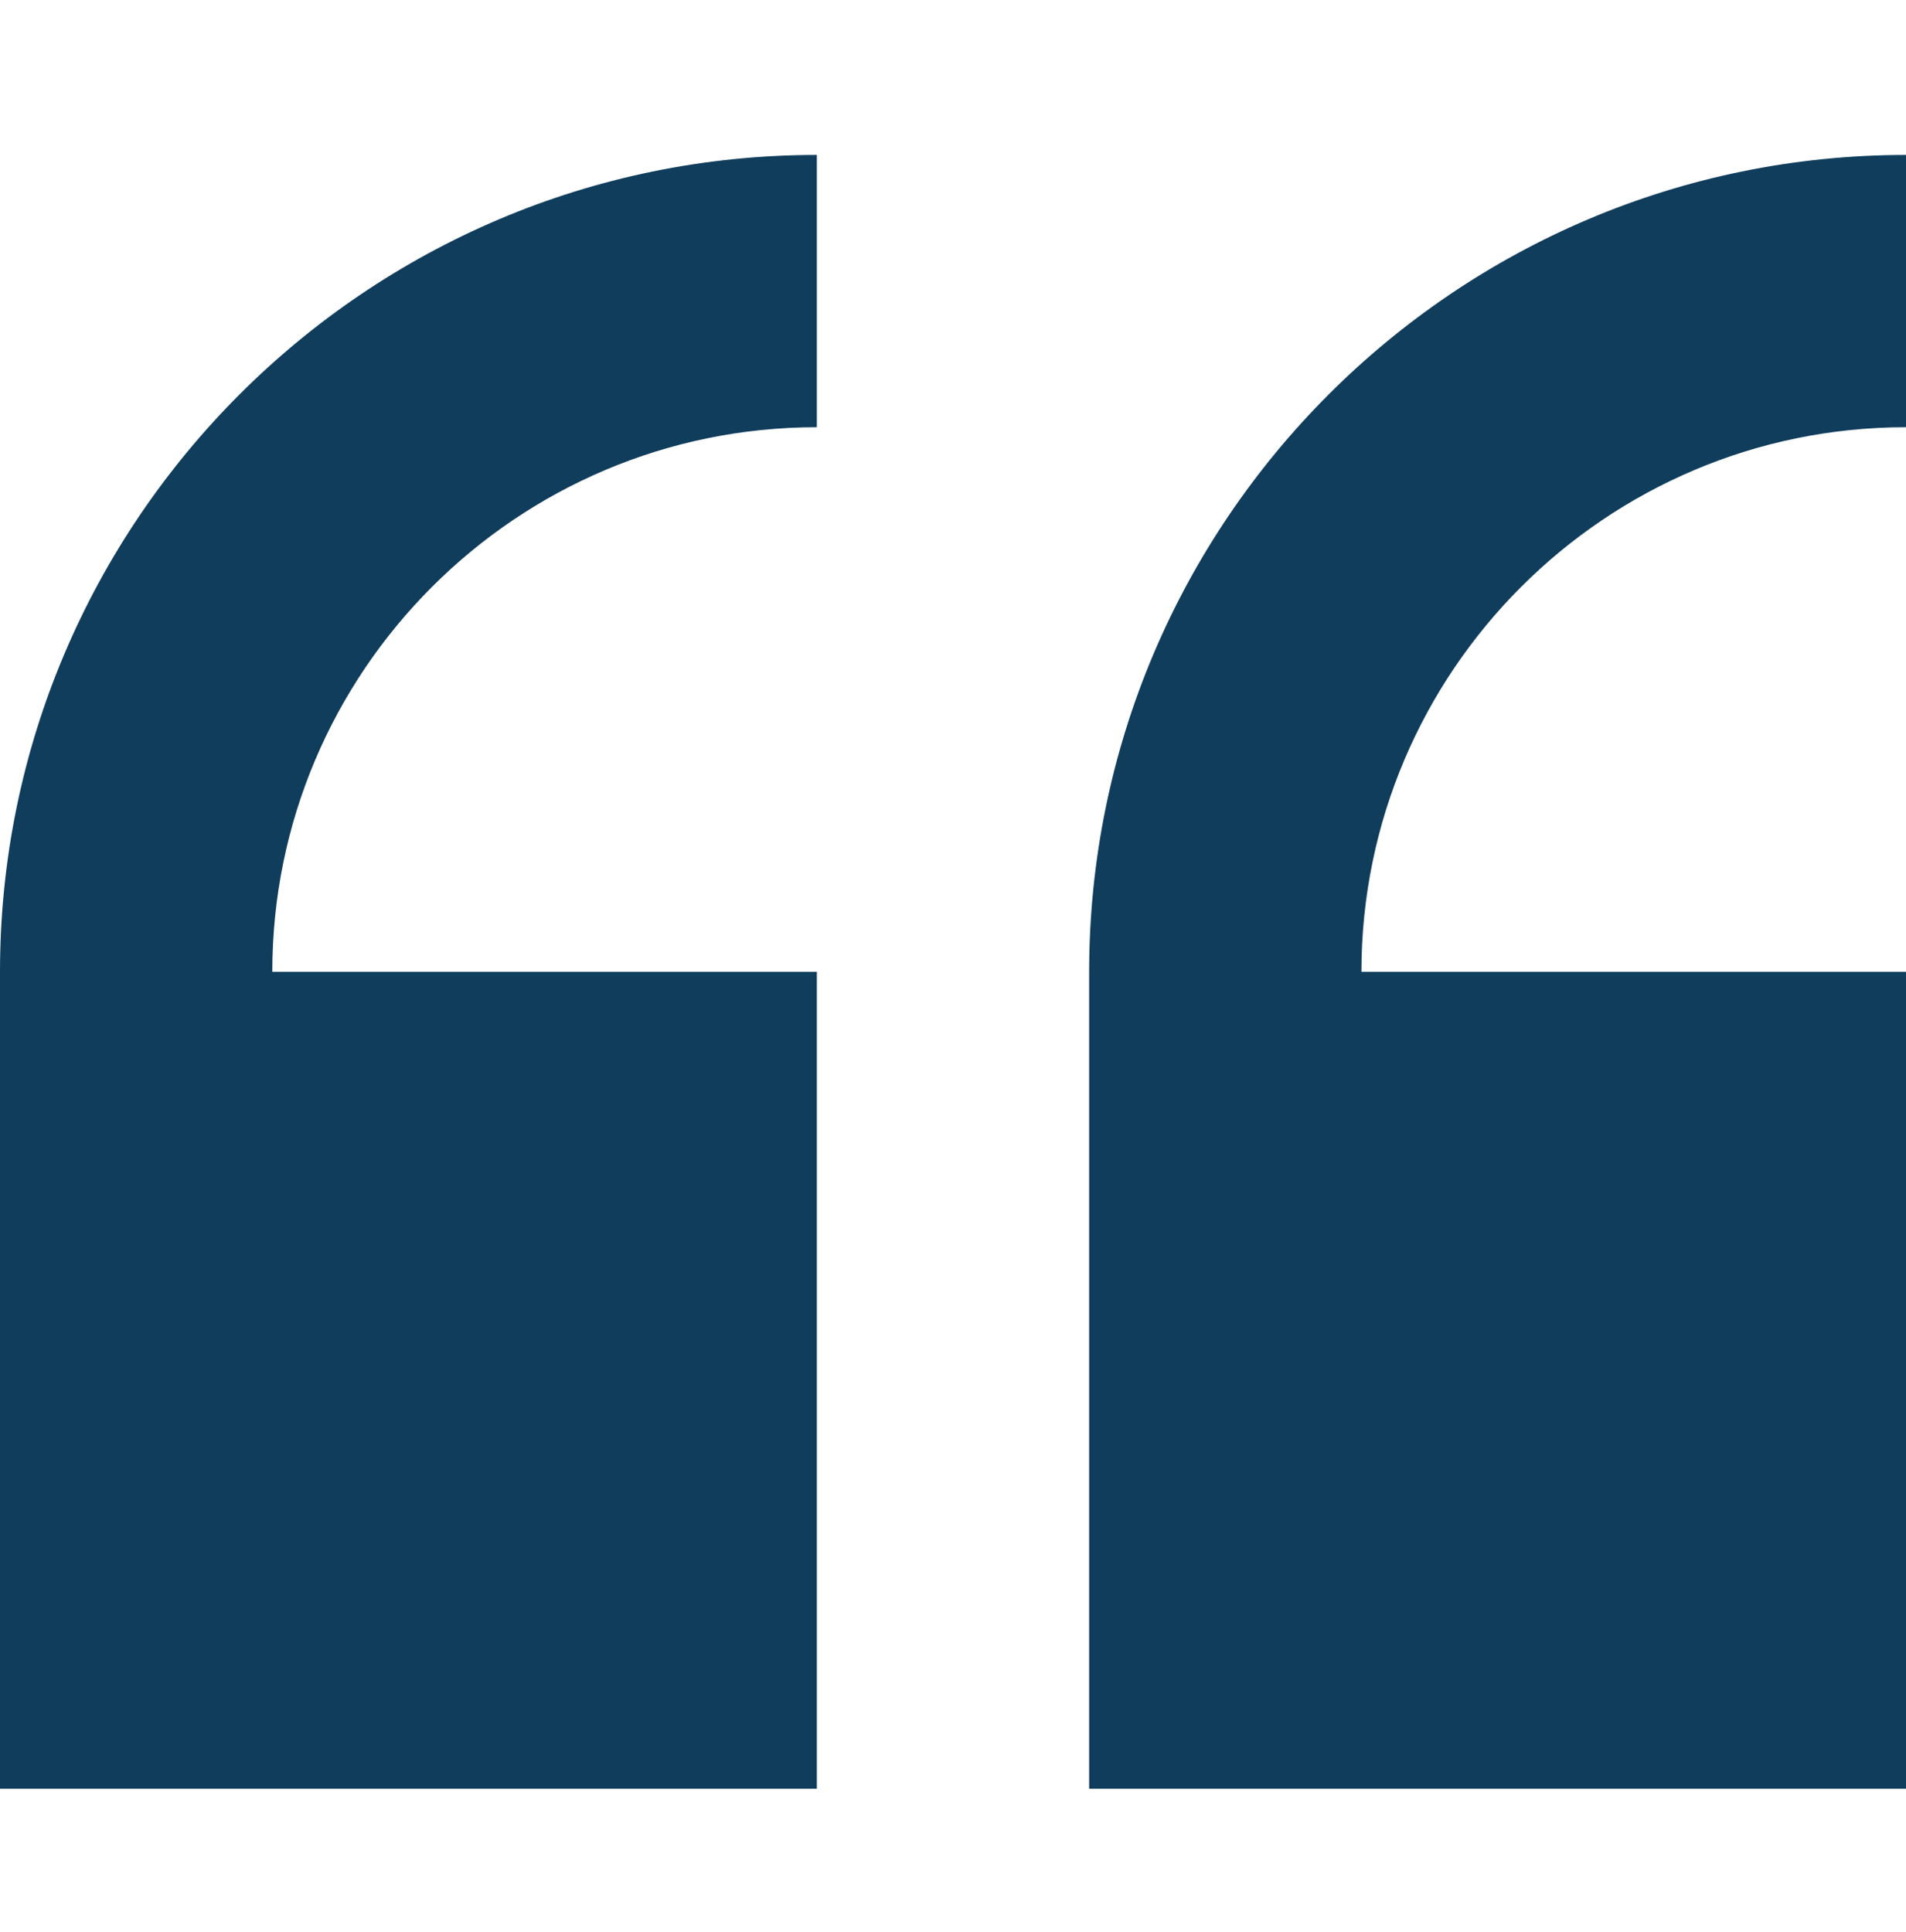 <?xml version="1.0" encoding="UTF-8"?> <svg xmlns="http://www.w3.org/2000/svg" width="74" height="75" viewBox="0 0 74 75" fill="none"><path d="M0 37.729V69.444H31.714V37.729H10.572C10.572 26.071 20.056 16.586 31.714 16.586V6.015C14.226 6.015 0 20.241 0 37.729Z" fill="#103D5C"></path><path d="M74 16.586V6.015C56.512 6.015 42.286 20.241 42.286 37.729V69.444H74V37.729H52.857C52.857 26.071 62.342 16.586 74 16.586Z" fill="#103D5C"></path></svg> 